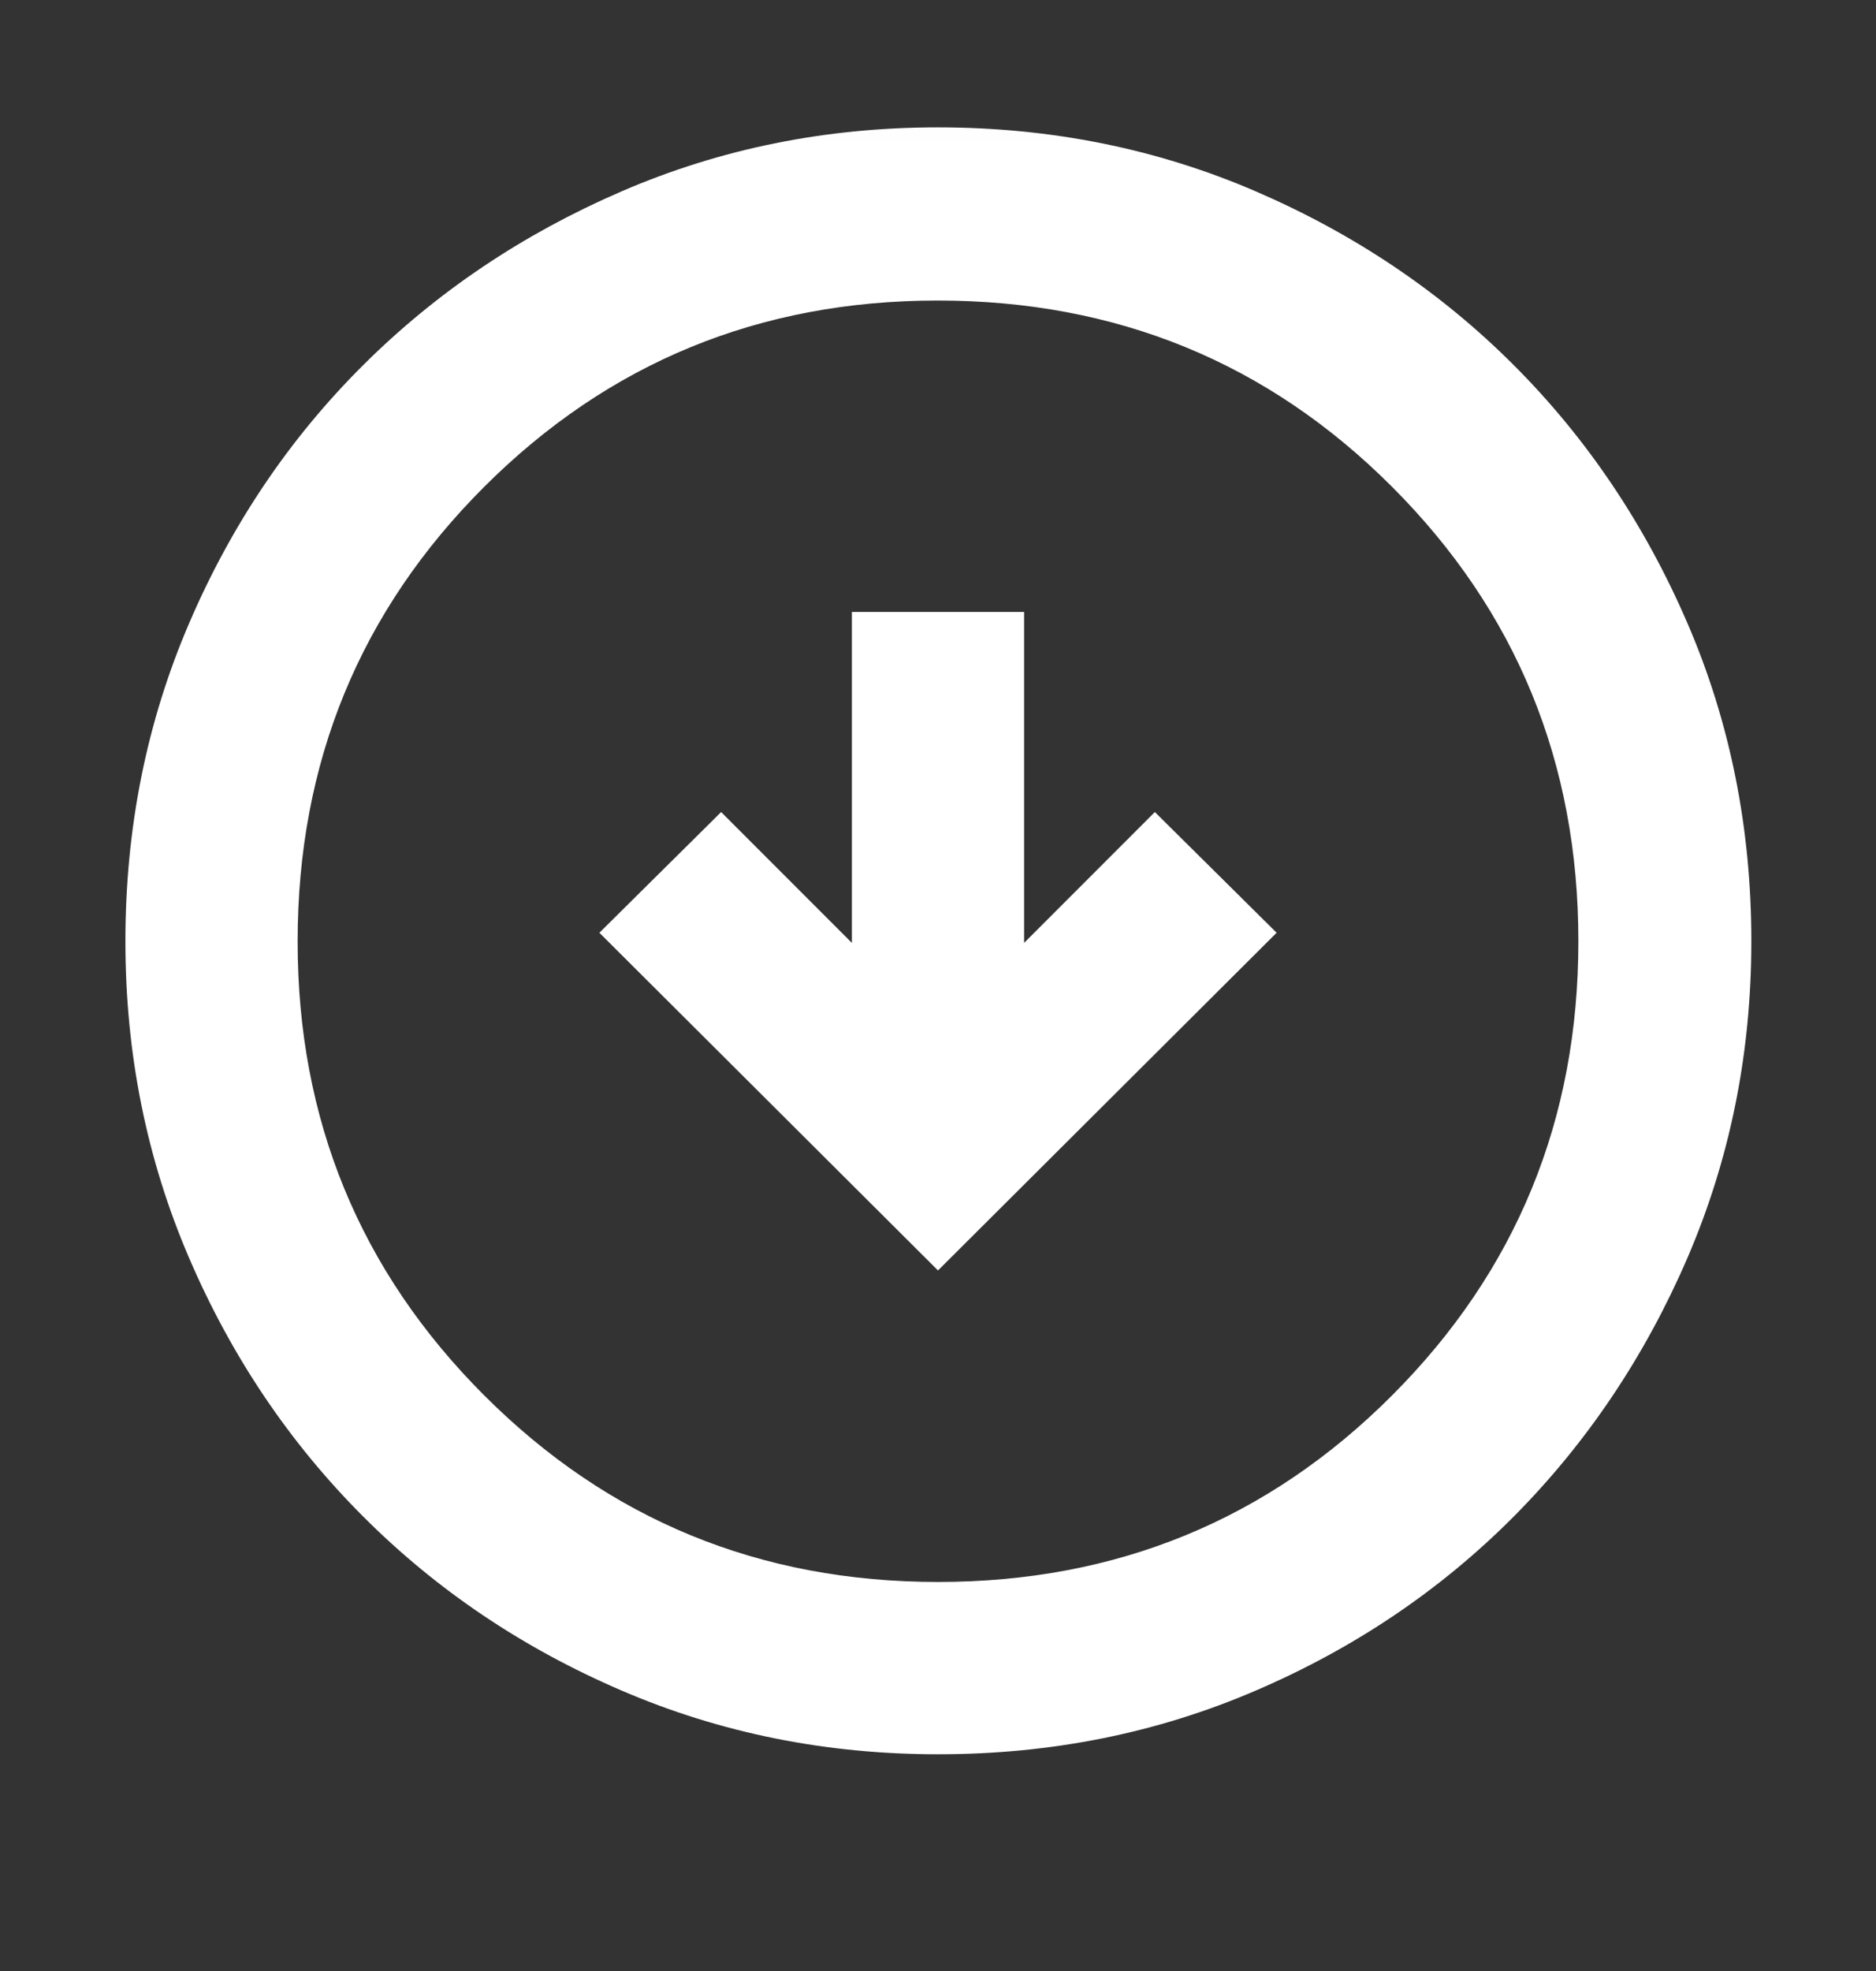 <svg width="20" height="21" viewBox="0 0 20 21" fill="none" xmlns="http://www.w3.org/2000/svg">
<rect x="0" y="0" width="20" height="21" fill="#333333" stroke="none"/>
<mask id="mask0_173_21482" style="mask-type:alpha" maskUnits="userSpaceOnUse" x="0" y="0" width="20" height="21">
<rect y="0.028" width="20" height="20" fill="#D9D9D9"/>
</mask>
<g mask="url(#mask0_173_21482)">
<path d="M10 13.536L13.61 9.938L12.312 8.652L10.918 10.046V6.52H9.082V10.046L7.688 8.652L6.39 9.938L10 13.536ZM10.001 18.691C8.805 18.691 7.68 18.465 6.627 18.012C5.574 17.56 4.655 16.942 3.871 16.157C3.087 15.373 2.468 14.455 2.016 13.403C1.563 12.35 1.337 11.226 1.337 10.029C1.337 8.823 1.563 7.694 2.016 6.641C2.468 5.588 3.086 4.672 3.87 3.892C4.653 3.112 5.571 2.495 6.624 2.04C7.676 1.585 8.801 1.357 9.998 1.357C11.205 1.357 12.335 1.585 13.388 2.039C14.442 2.494 15.358 3.11 16.138 3.89C16.917 4.669 17.534 5.585 17.989 6.638C18.444 7.691 18.671 8.821 18.671 10.028C18.671 11.226 18.443 12.351 17.989 13.404C17.534 14.457 16.916 15.375 16.137 16.159C15.357 16.942 14.441 17.56 13.388 18.012C12.336 18.465 11.207 18.691 10.001 18.691ZM10 16.855C11.904 16.855 13.518 16.192 14.841 14.867C16.165 13.542 16.827 11.929 16.827 10.028C16.827 8.125 16.165 6.511 14.841 5.187C13.518 3.863 11.902 3.202 9.996 3.202C8.099 3.202 6.488 3.863 5.162 5.187C3.836 6.511 3.173 8.126 3.173 10.032C3.173 11.929 3.836 13.541 5.161 14.866C6.486 16.192 8.099 16.855 10 16.855Z" fill="white"/>
</g>
</svg>
